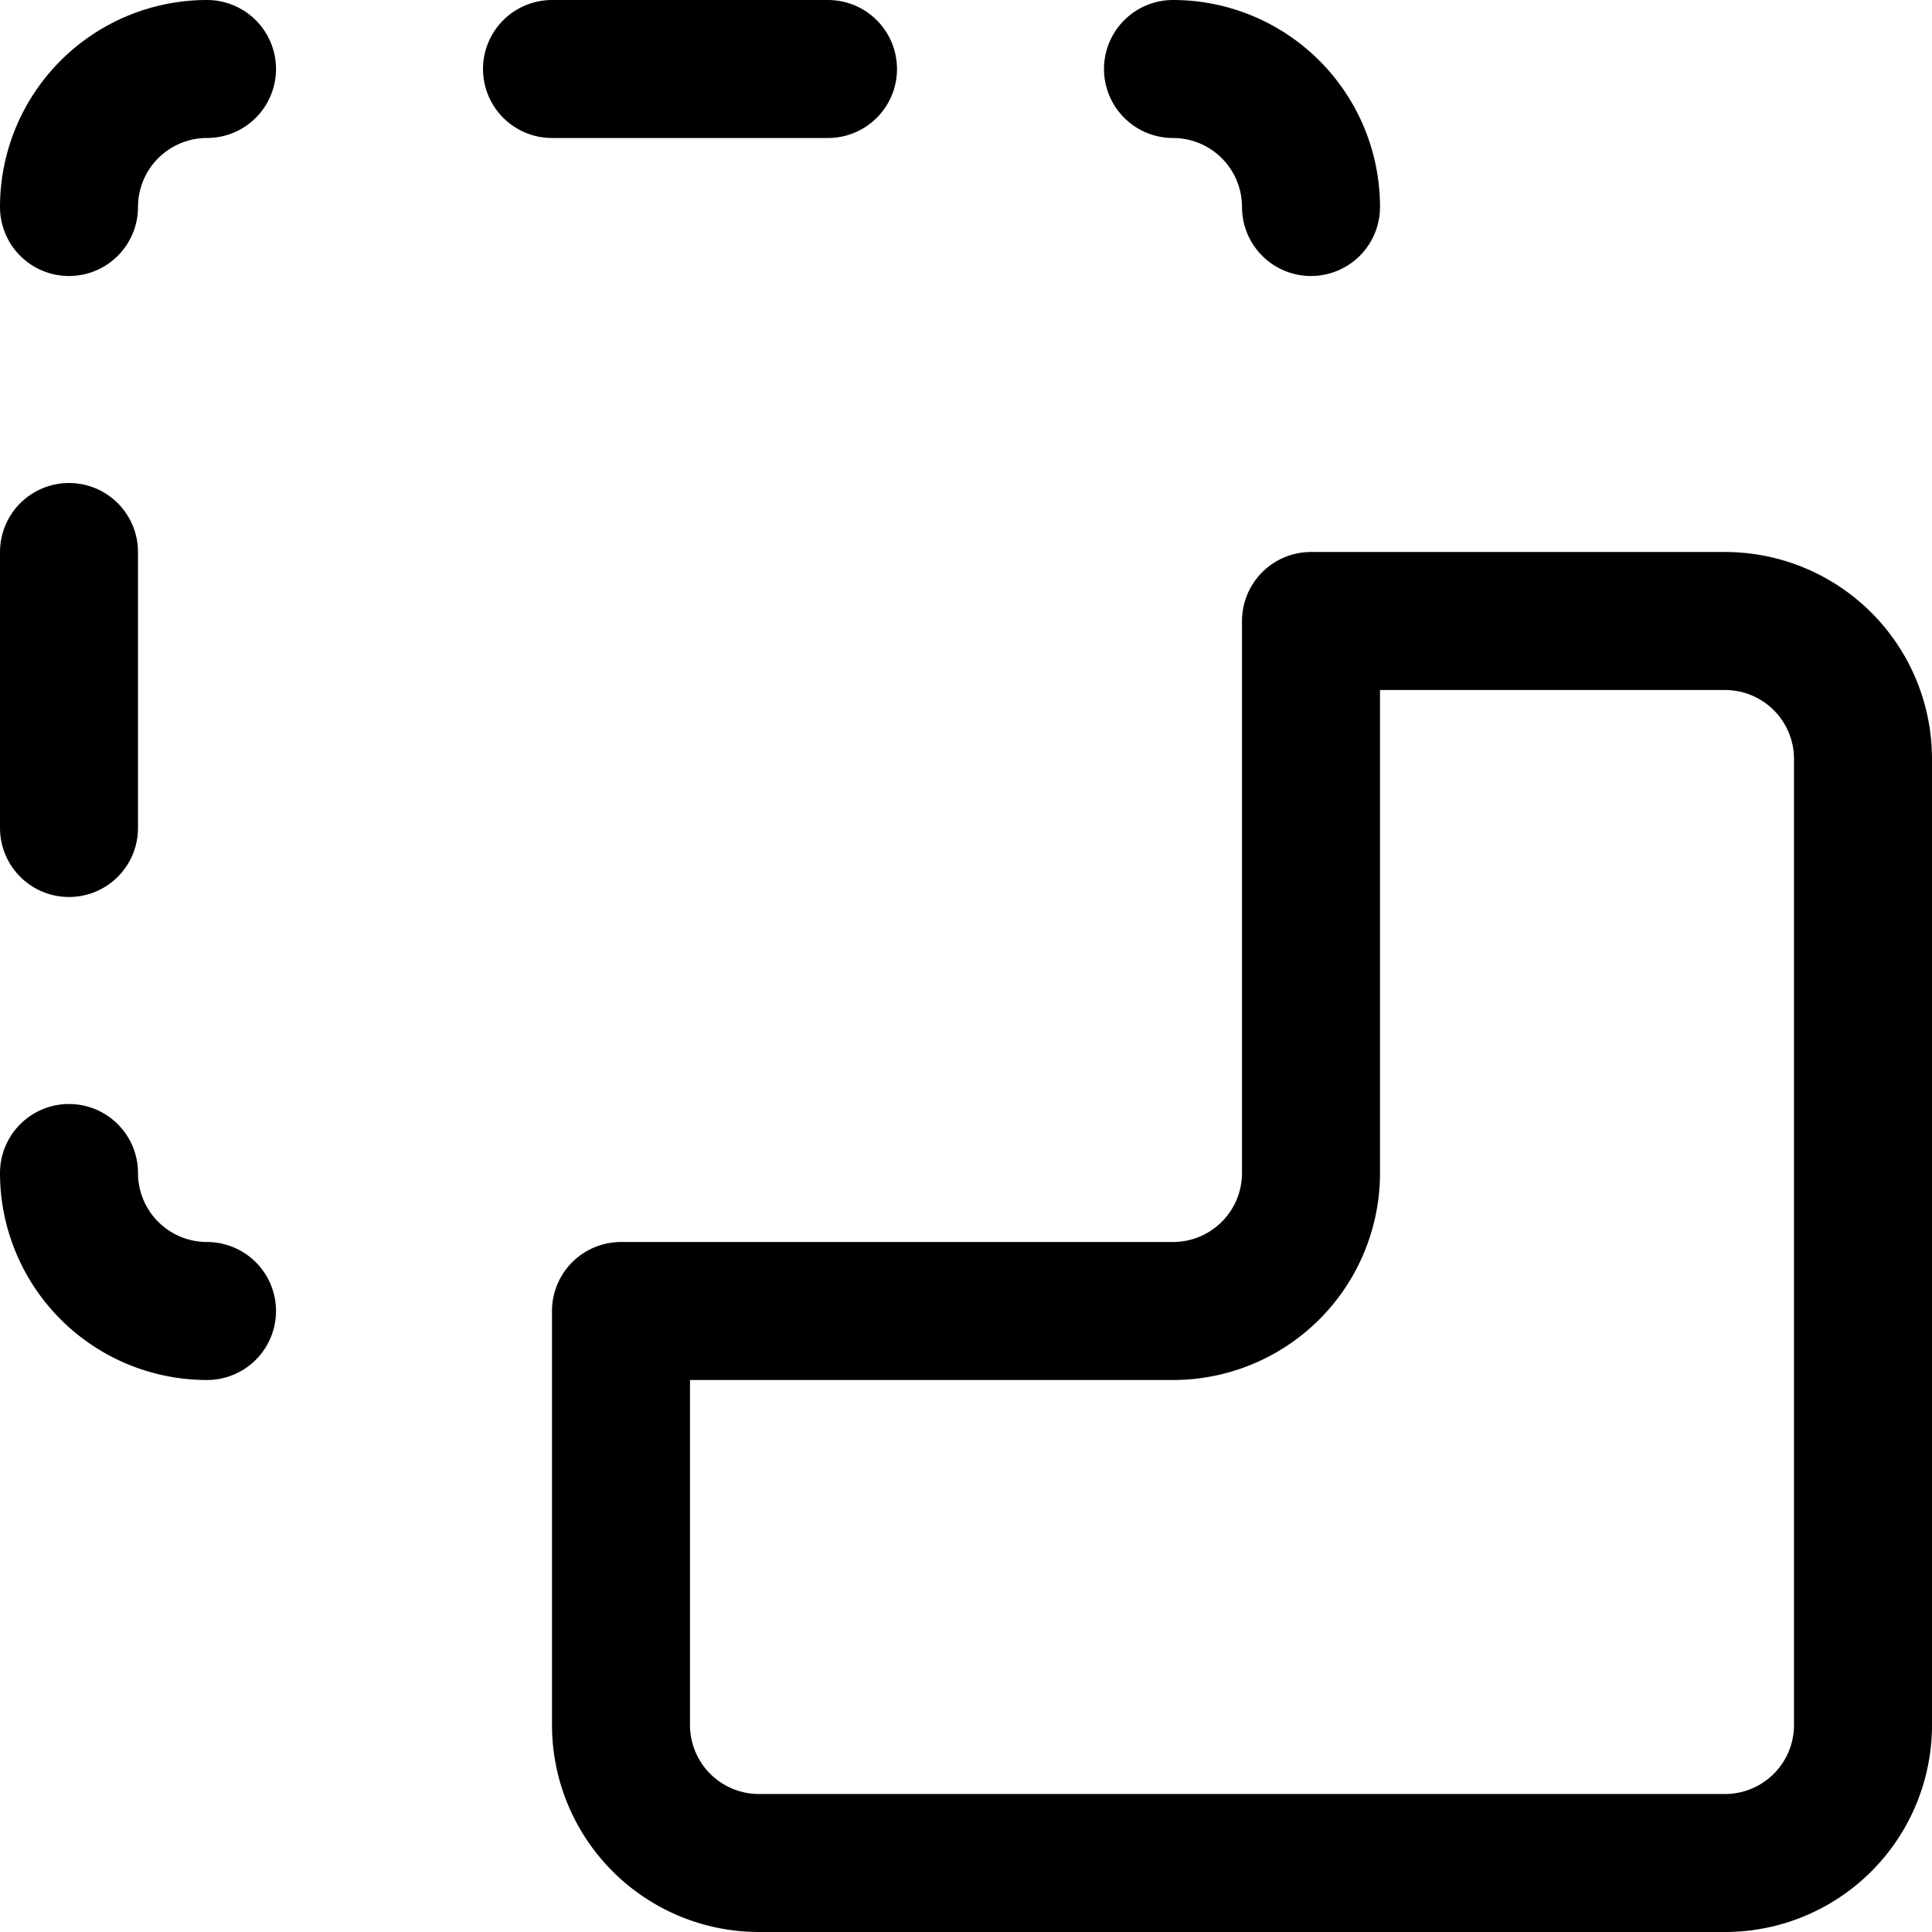 <svg xmlns="http://www.w3.org/2000/svg" viewBox="0 0 14 14">
  
<g transform="matrix(1,0,0,1,0,0)"><g>
    <path d="M.5,8.5a1,1,0,0,0,1,1" style="fill: none;stroke: #000000;stroke-linecap: round;stroke-linejoin: round"></path>
    <path d="M1.5.5a1,1,0,0,0-1,1" style="fill: none;stroke: #000000;stroke-linecap: round;stroke-linejoin: round"></path>
    <path d="M9.5,1.5a1,1,0,0,0-1-1" style="fill: none;stroke: #000000;stroke-linecap: round;stroke-linejoin: round"></path>
    <line x1="4" y1="0.5" x2="6" y2="0.5" style="fill: none;stroke: #000000;stroke-linecap: round;stroke-linejoin: round"></line>
    <line x1="0.5" y1="4" x2="0.5" y2="6" style="fill: none;stroke: #000000;stroke-linecap: round;stroke-linejoin: round"></line>
    <path d="M9.5,4.5h3a1,1,0,0,1,1,1v7a1,1,0,0,1-1,1h-7a1,1,0,0,1-1-1v-3h4a1,1,0,0,0,1-1Z" style="fill: none;stroke: #000000;stroke-linecap: round;stroke-linejoin: round"></path>
  </g></g></svg>
